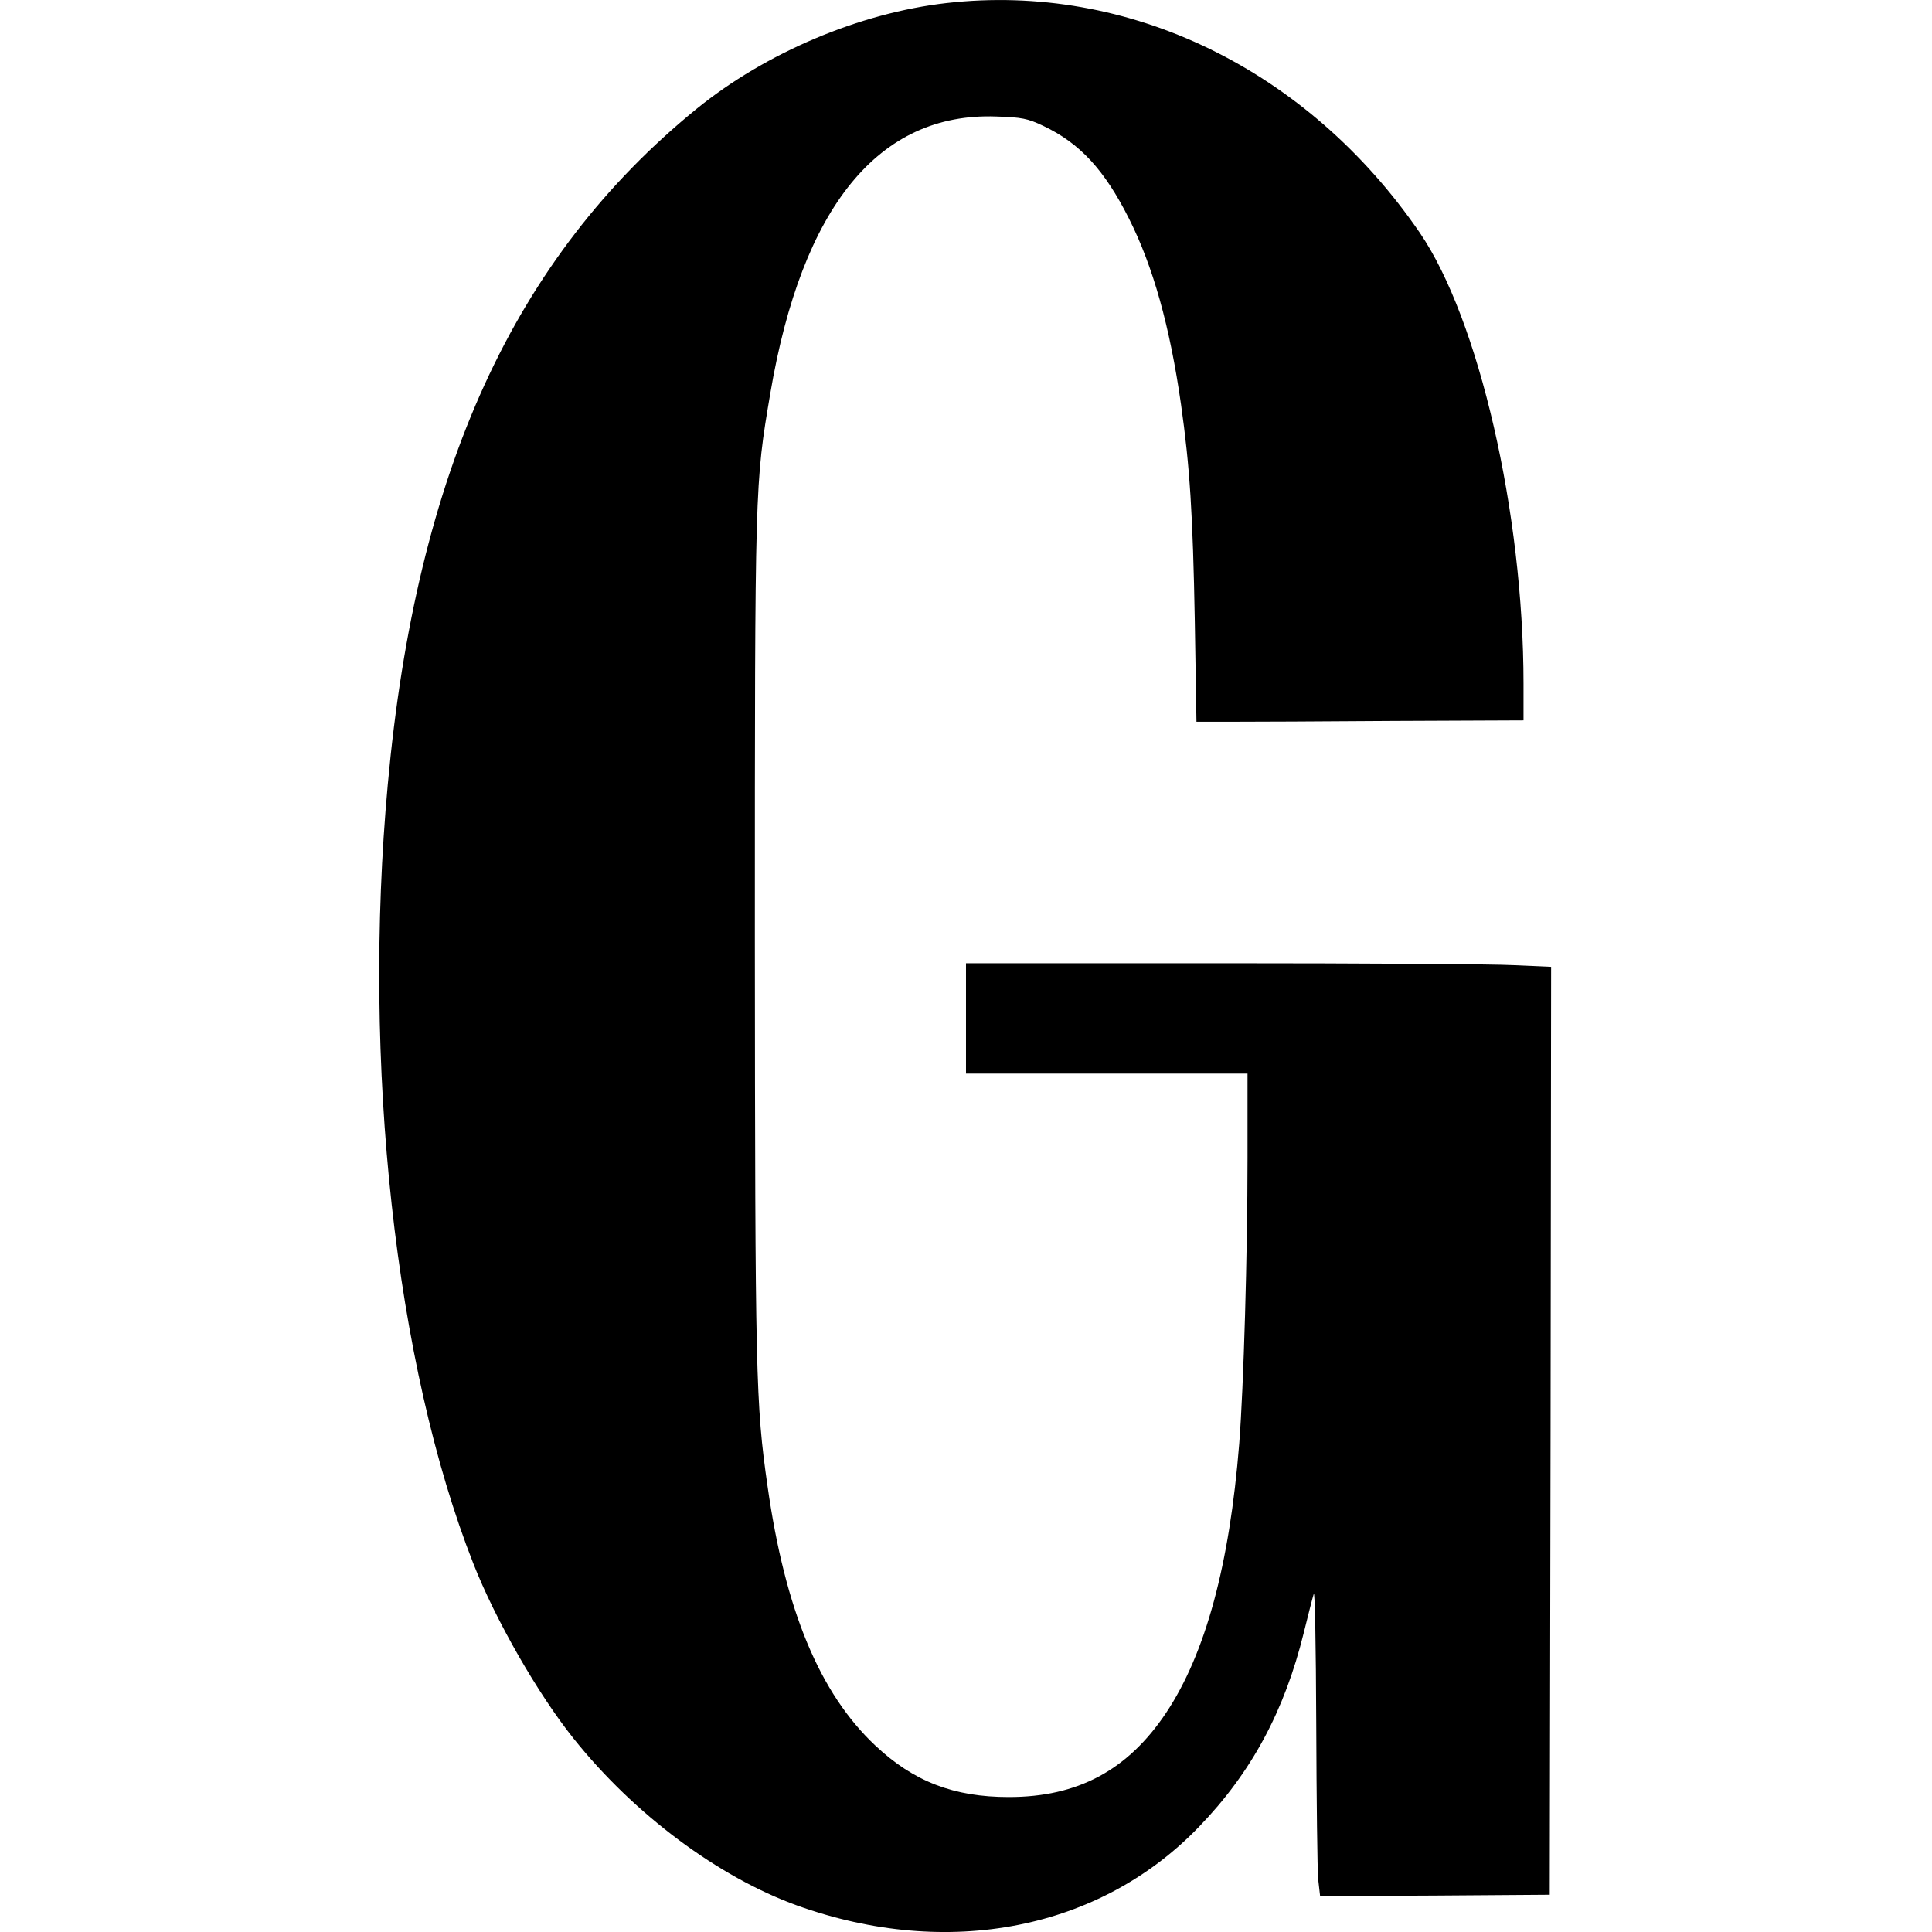 <?xml version="1.0" standalone="no"?>
<!DOCTYPE svg PUBLIC "-//W3C//DTD SVG 20010904//EN"
 "http://www.w3.org/TR/2001/REC-SVG-20010904/DTD/svg10.dtd">
<svg version="1.0" xmlns="http://www.w3.org/2000/svg"
 width="700pt" height="700pt" viewBox="0 0 700 700"
 preserveAspectRatio="xMidYMid meet">
<style>
    g {
      fill: black;
    }
    @media (prefers-color-scheme: dark) {
      g {
        fill: white;
      }
    }
  </style>
<g transform="translate(0,700) scale(0.1,-0.1)"
fill="#000000" stroke="none">
<path d="M3430 6989 c-316 -36 -656 -180 -907 -384 -660 -538 -1014 -1311
-1118 -2447 -93 -1011 27 -2104 310 -2823 80 -204 234 -473 364 -635 219 -274
524 -501 809 -604 547 -196 1098 -88 1457 286 190 197 309 419 379 703 15 61
31 124 36 140 4 17 8 -188 9 -471 1 -276 4 -529 7 -563 l7 -61 416 2 416 3 3
1681 2 1681 -137 6 c-75 4 -552 7 -1060 7 l-923 0 0 -200 0 -200 510 0 510 0
0 -307 c0 -344 -14 -828 -30 -1033 -35 -439 -122 -761 -265 -976 -139 -208
-320 -305 -570 -305 -199 0 -345 56 -484 187 -201 189 -326 489 -390 939 -43
301 -45 396 -46 1990 0 1646 0 1640 56 1970 115 677 393 1018 818 1003 93 -3
114 -7 171 -34 133 -63 222 -160 310 -335 88 -174 149 -393 189 -674 32 -226
43 -398 50 -785 l6 -365 123 0 c67 0 334 1 592 3 l470 2 0 133 c0 618 -162
1321 -376 1634 -406 592 -1054 907 -1714 832z"/>
</g>
</svg>
